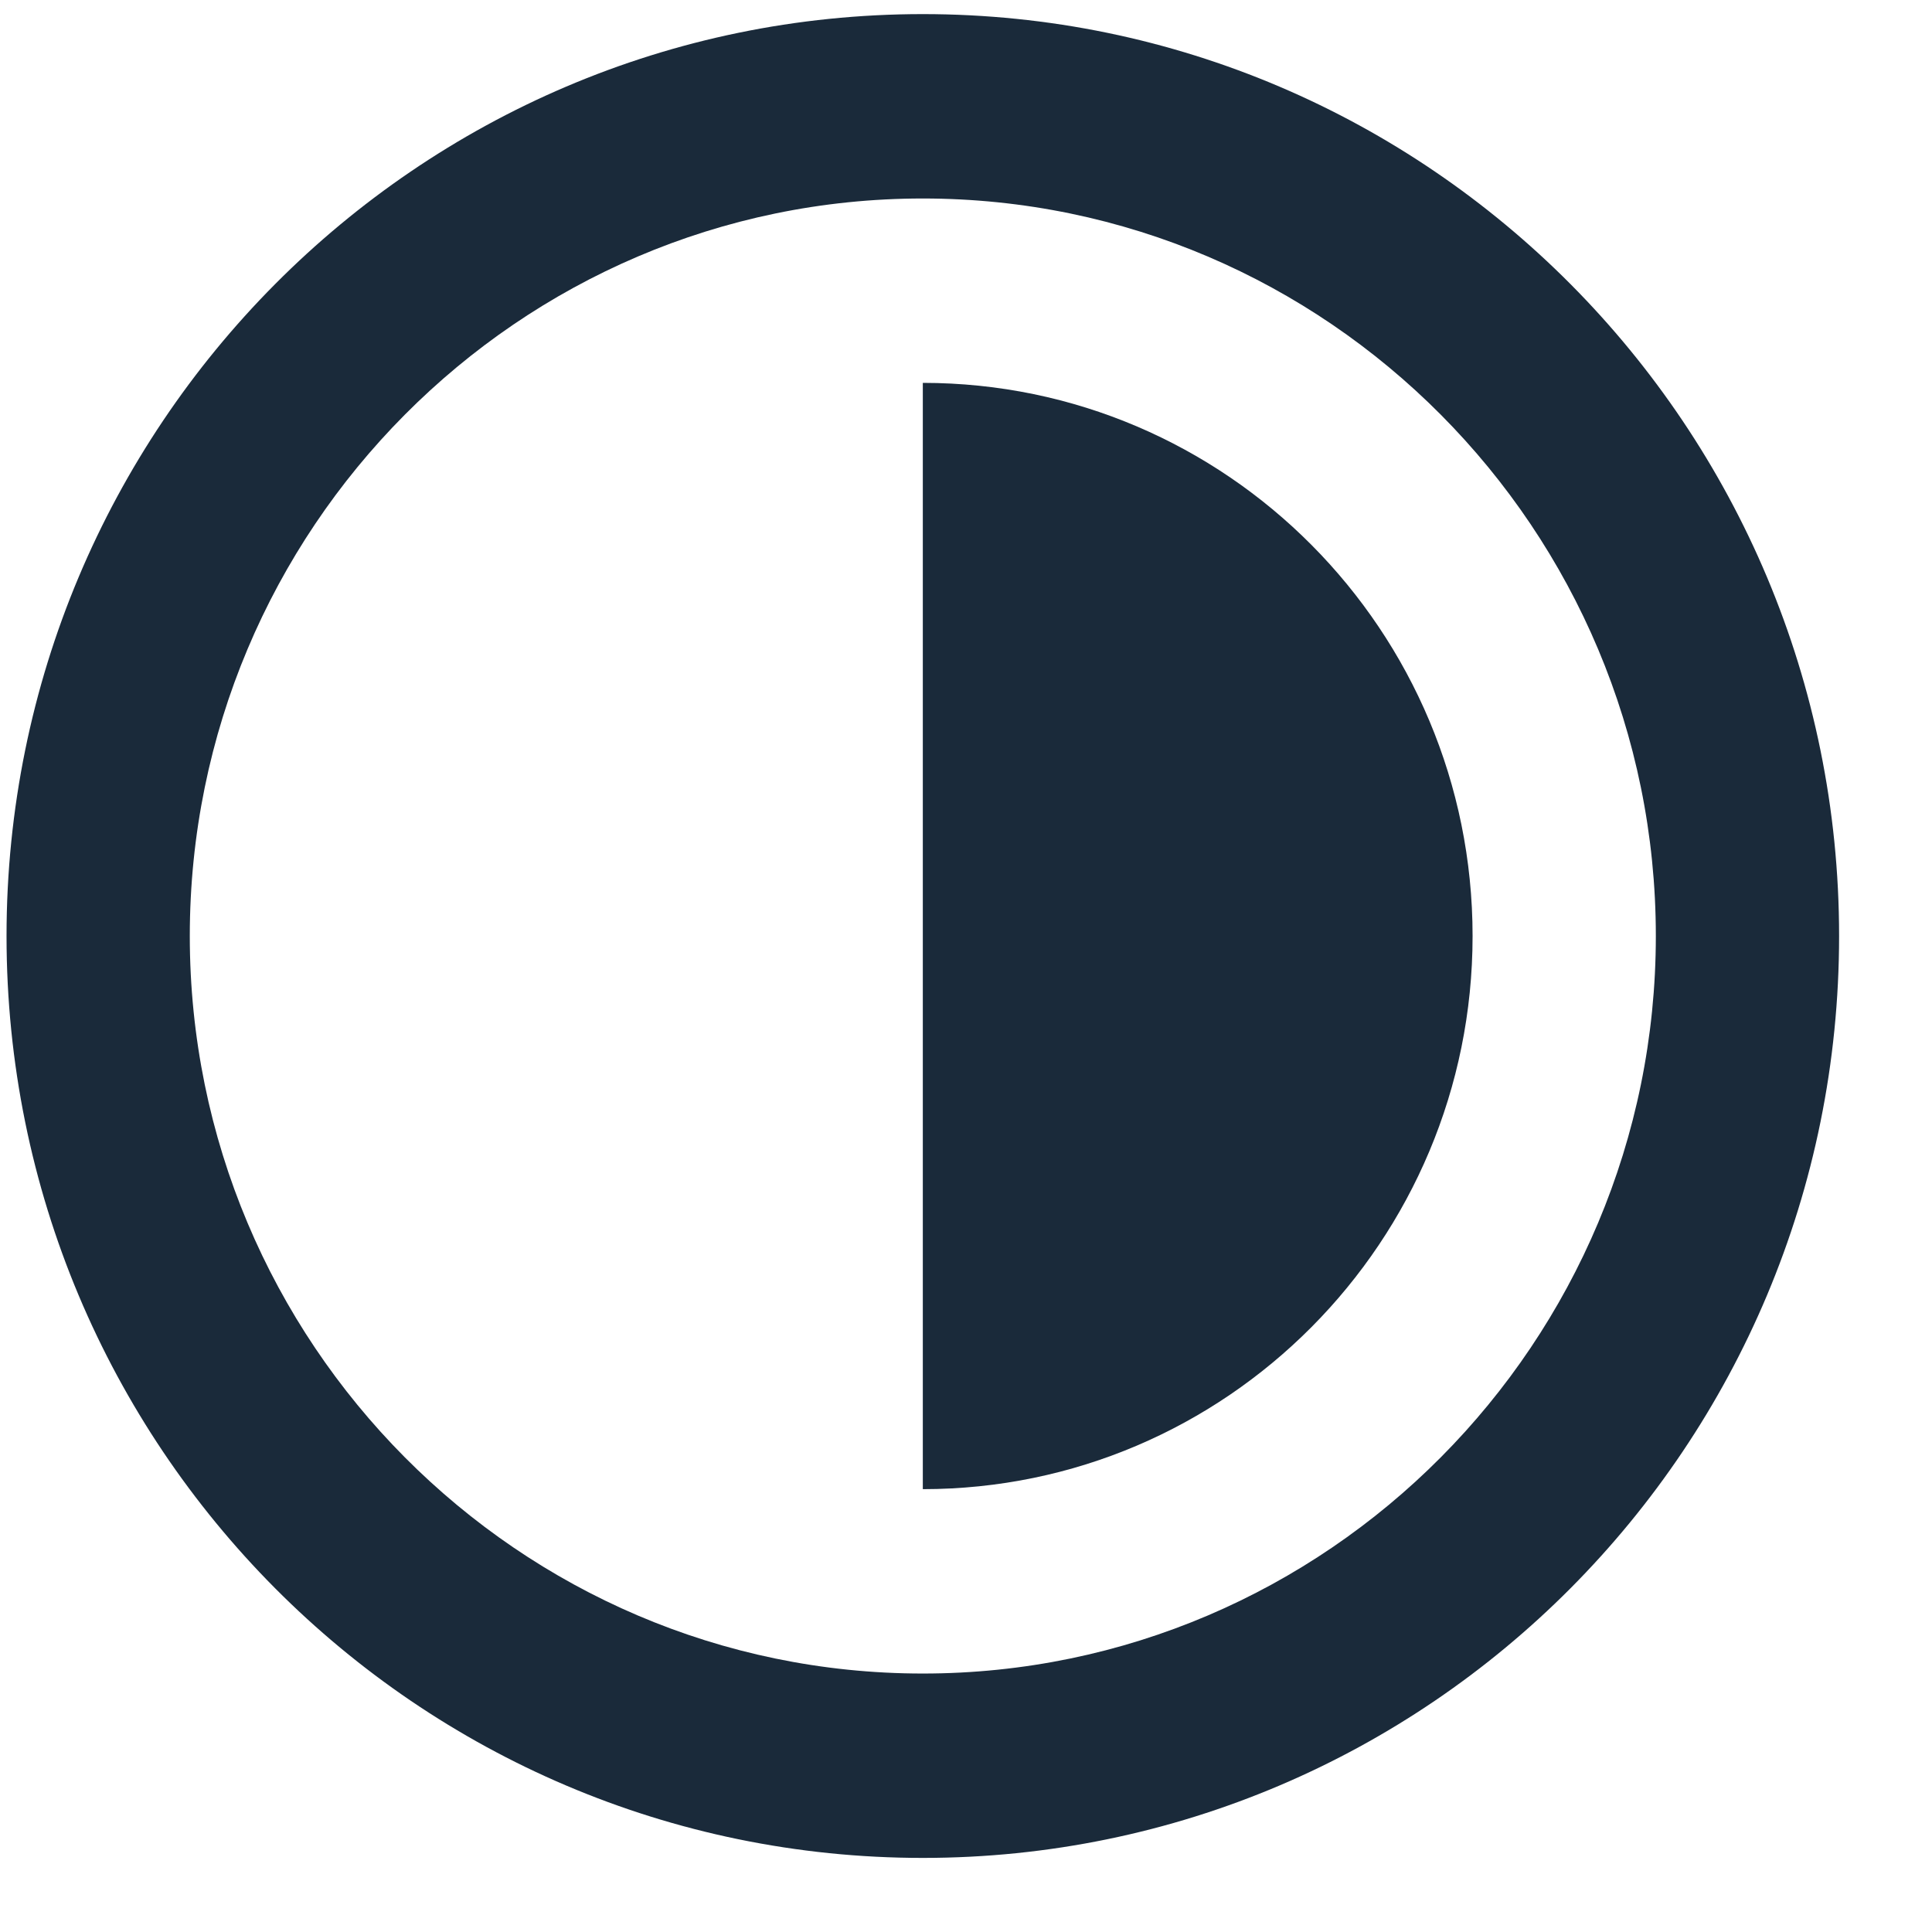 <?xml version="1.0" encoding="UTF-8" standalone="no"?>
<!DOCTYPE svg PUBLIC "-//W3C//DTD SVG 1.1//EN" "http://www.w3.org/Graphics/SVG/1.1/DTD/svg11.dtd">
<svg width="17px" height="17px" version="1.1" xmlns="http://www.w3.org/2000/svg" xmlns:xlink="http://www.w3.org/1999/xlink" xml:space="preserve" xmlns:serif="http://www.serif.com/" style="fill-rule:evenodd;clip-rule:evenodd;stroke-linejoin:round;stroke-miterlimit:2;">
    <g transform="matrix(1,0,0,1,-1487,-22)">
        <g transform="matrix(1,0,0,2.704,0,7.61702e-12)">
            <g id="contrast.svg" transform="matrix(0.043,0,0,0.016,1495.12,11.182)">
                <g transform="matrix(1,0,0,1,-187.5,-187.5)">
                    <g>
                        <g>
                            <path d="M187.5,0C84,0 0,84 0,187.5C0,291.2 84,375 187.5,375C291,375 375,291.2 375,187.5C375,84 291,0 187.5,0ZM187.5,337.5C104.8,337.5 37.5,270.2 37.5,187.5C37.5,104.8 104.8,37.5 187.5,37.5C270.2,37.5 337.5,104.8 337.5,187.5C337.5,270.2 270.2,337.5 187.5,337.5Z" style="fill:rgb(26,42,58);fill-rule:nonzero;"/>
                        </g>
                    </g>
                    <g>
                        <g>
                            <path d="M187.5,75L187.5,300C249.6,300 300,249.6 300,187.5C300,125.4 249.6,75 187.5,75Z" style="fill:rgb(26,42,58);fill-rule:nonzero;"/>
                        </g>
                    </g>
                </g>
            </g>
        </g>
    </g>
</svg>
